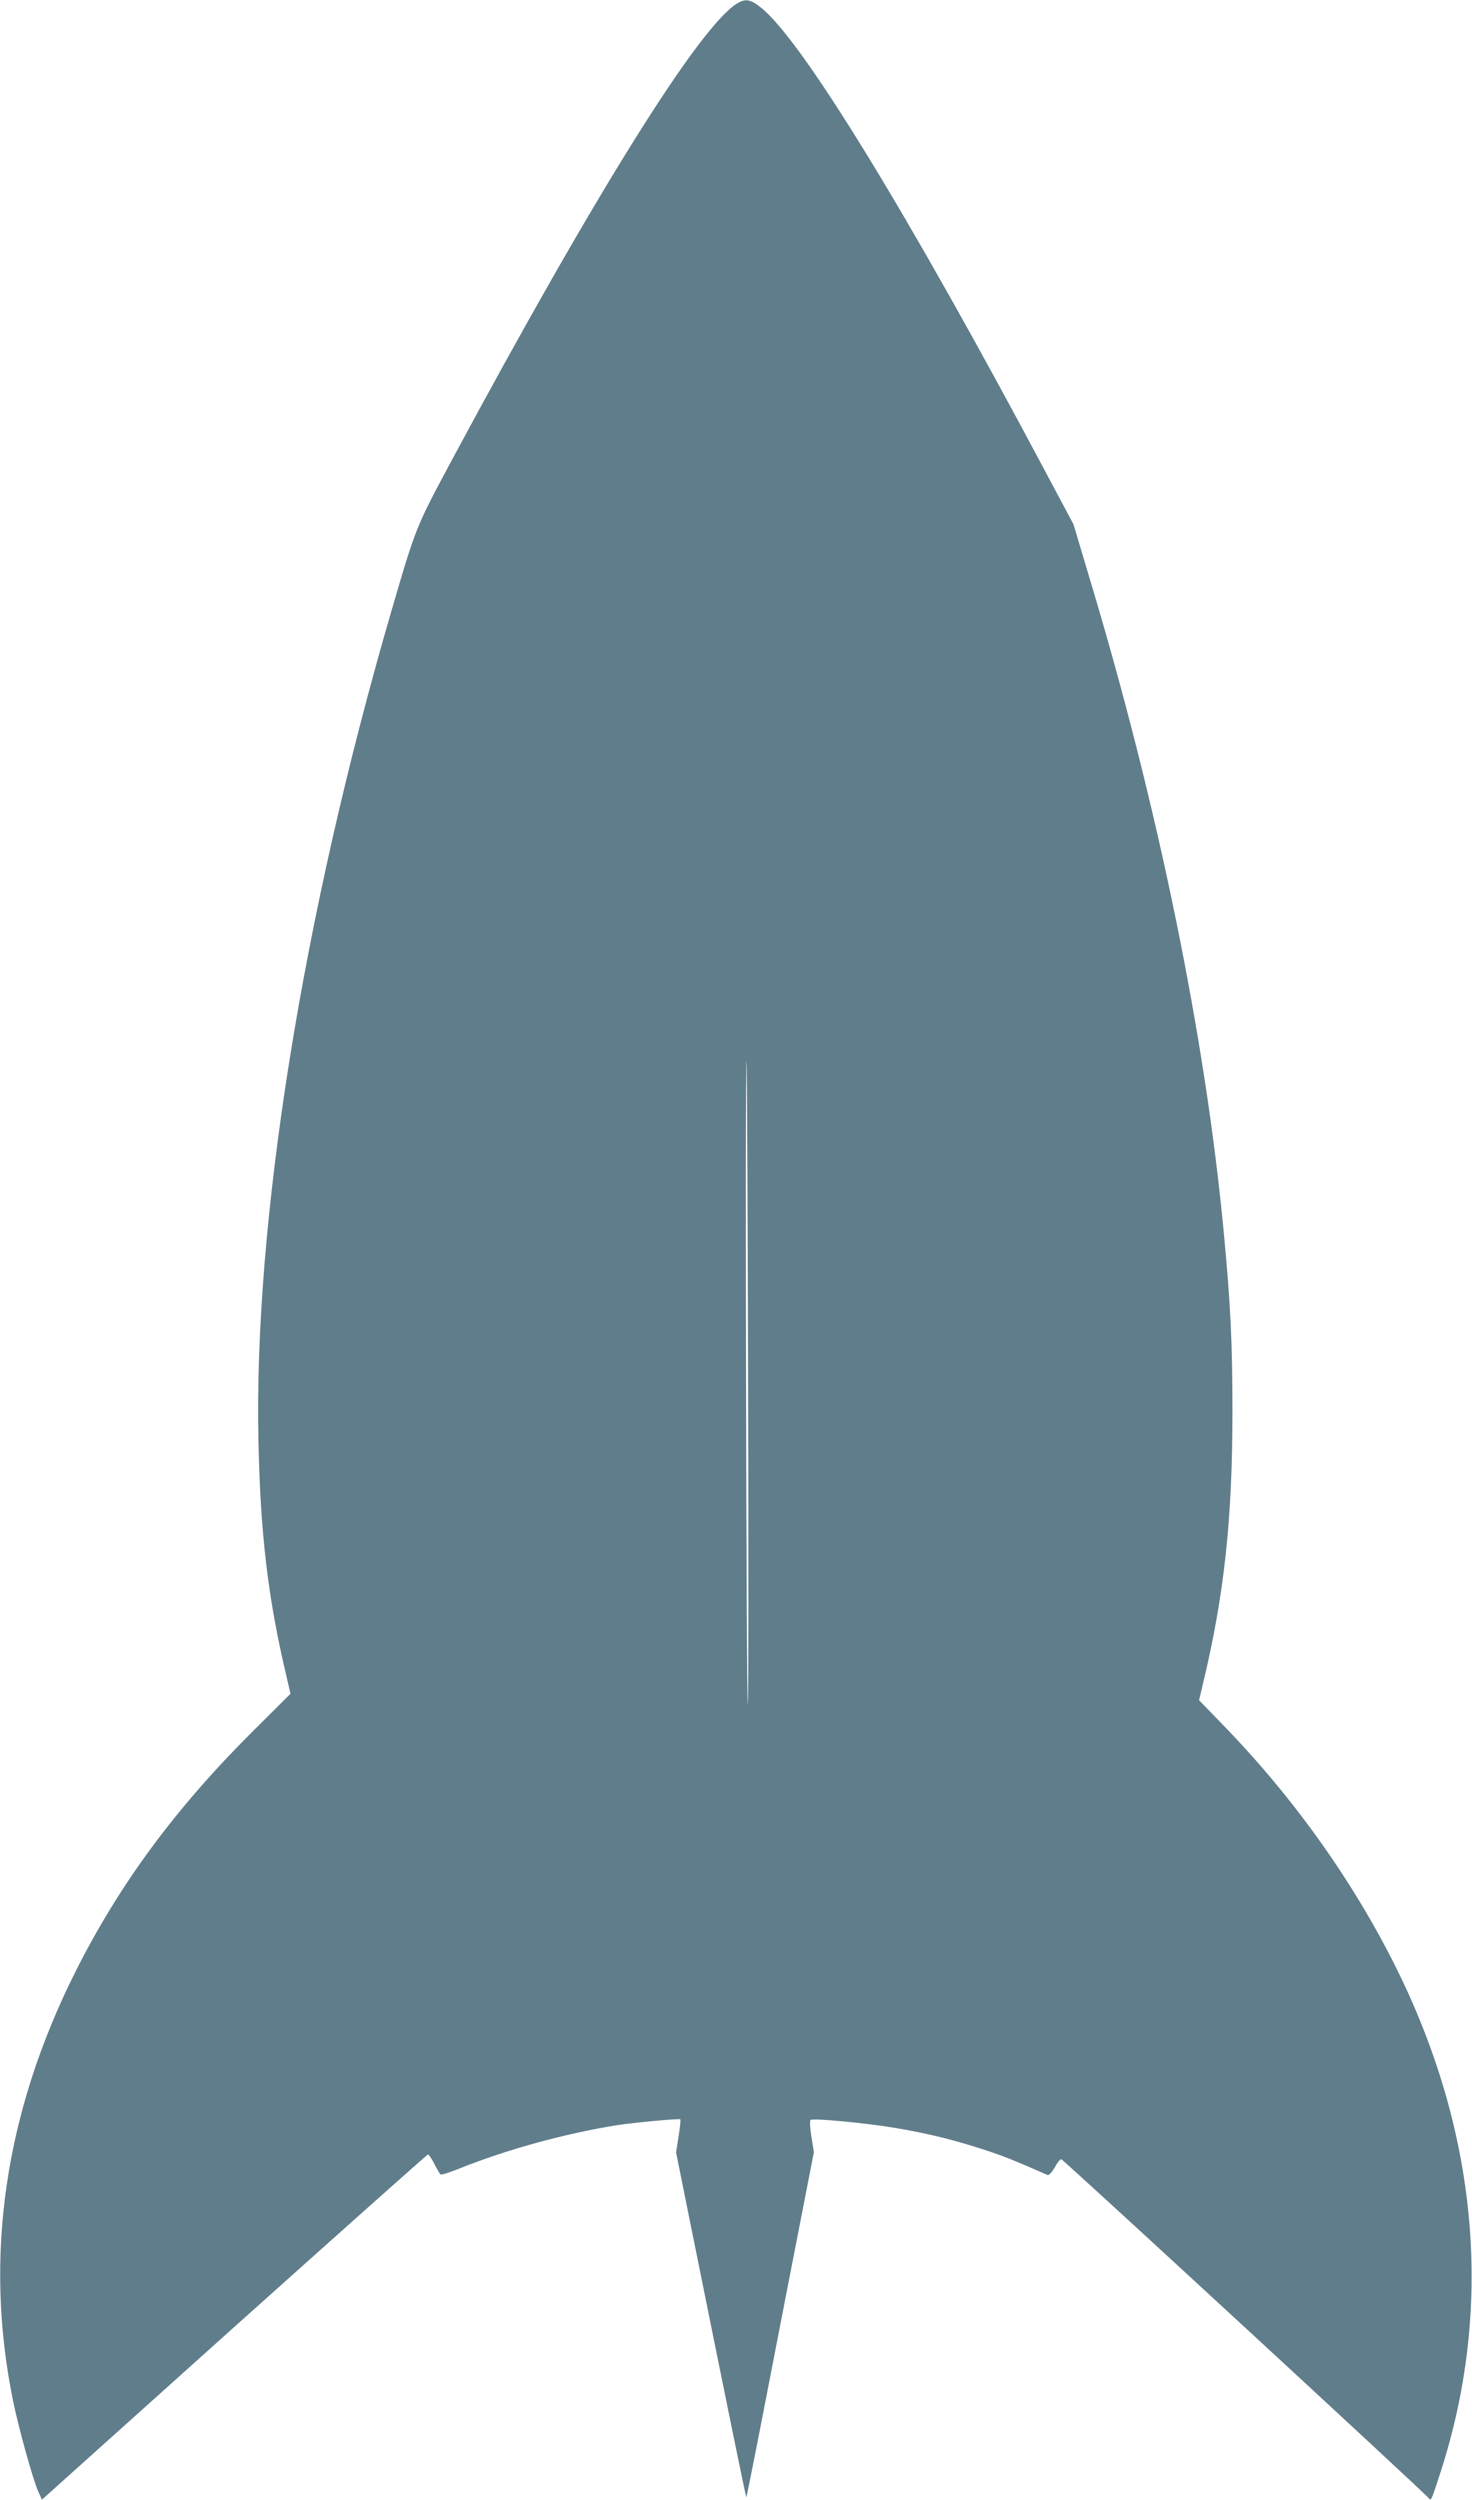 <?xml version="1.0" standalone="no"?>
<!DOCTYPE svg PUBLIC "-//W3C//DTD SVG 20010904//EN"
 "http://www.w3.org/TR/2001/REC-SVG-20010904/DTD/svg10.dtd">
<svg version="1.0" xmlns="http://www.w3.org/2000/svg"
 width="754pt" height="1280pt" viewBox="0 0 754 1280"
 preserveAspectRatio="xMidYMid meet">
<g transform="translate(0,1280) scale(0.1,-0.1)"
fill="#607d8b" stroke="none">
<path d="M3775 12782 c-193 -119 -726 -971 -1458 -2333 -187 -349 -185 -342
-312 -777 -455 -1561 -707 -3133 -681 -4257 10 -471 49 -797 141 -1188 l23
-99 -192 -191 c-398 -396 -685 -785 -910 -1233 -362 -722 -469 -1457 -320
-2192 28 -139 104 -413 131 -471 l18 -39 985 884 c542 485 988 883 992 883 4
1 19 -21 33 -48 13 -27 28 -52 32 -54 5 -3 46 10 93 29 244 98 541 180 810
223 90 14 319 35 325 30 2 -3 -2 -42 -9 -87 l-13 -82 58 -288 c208 -1031 299
-1476 302 -1478 1 -1 51 248 110 554 59 306 137 705 172 885 l64 328 -13 80
c-7 45 -9 82 -4 85 15 10 286 -16 434 -41 168 -28 304 -62 463 -114 97 -32
153 -55 317 -127 7 -3 22 14 36 38 13 24 28 43 34 43 9 0 1869 -1715 1885
-1738 9 -13 12 -6 58 136 267 824 197 1699 -203 2532 -222 461 -538 910 -913
1295 l-121 125 19 80 c110 457 152 846 152 1400 0 352 -10 550 -44 910 -94
1004 -339 2200 -691 3365 l-79 265 -136 255 c-709 1333 -1255 2225 -1465 2391
-55 44 -79 47 -123 21z m57 -7077 c3 -913 2 -1646 -2 -1630 -7 29 -14 3303 -6
3294 2 -2 6 -751 8 -1664z"/>
</g>
</svg>
